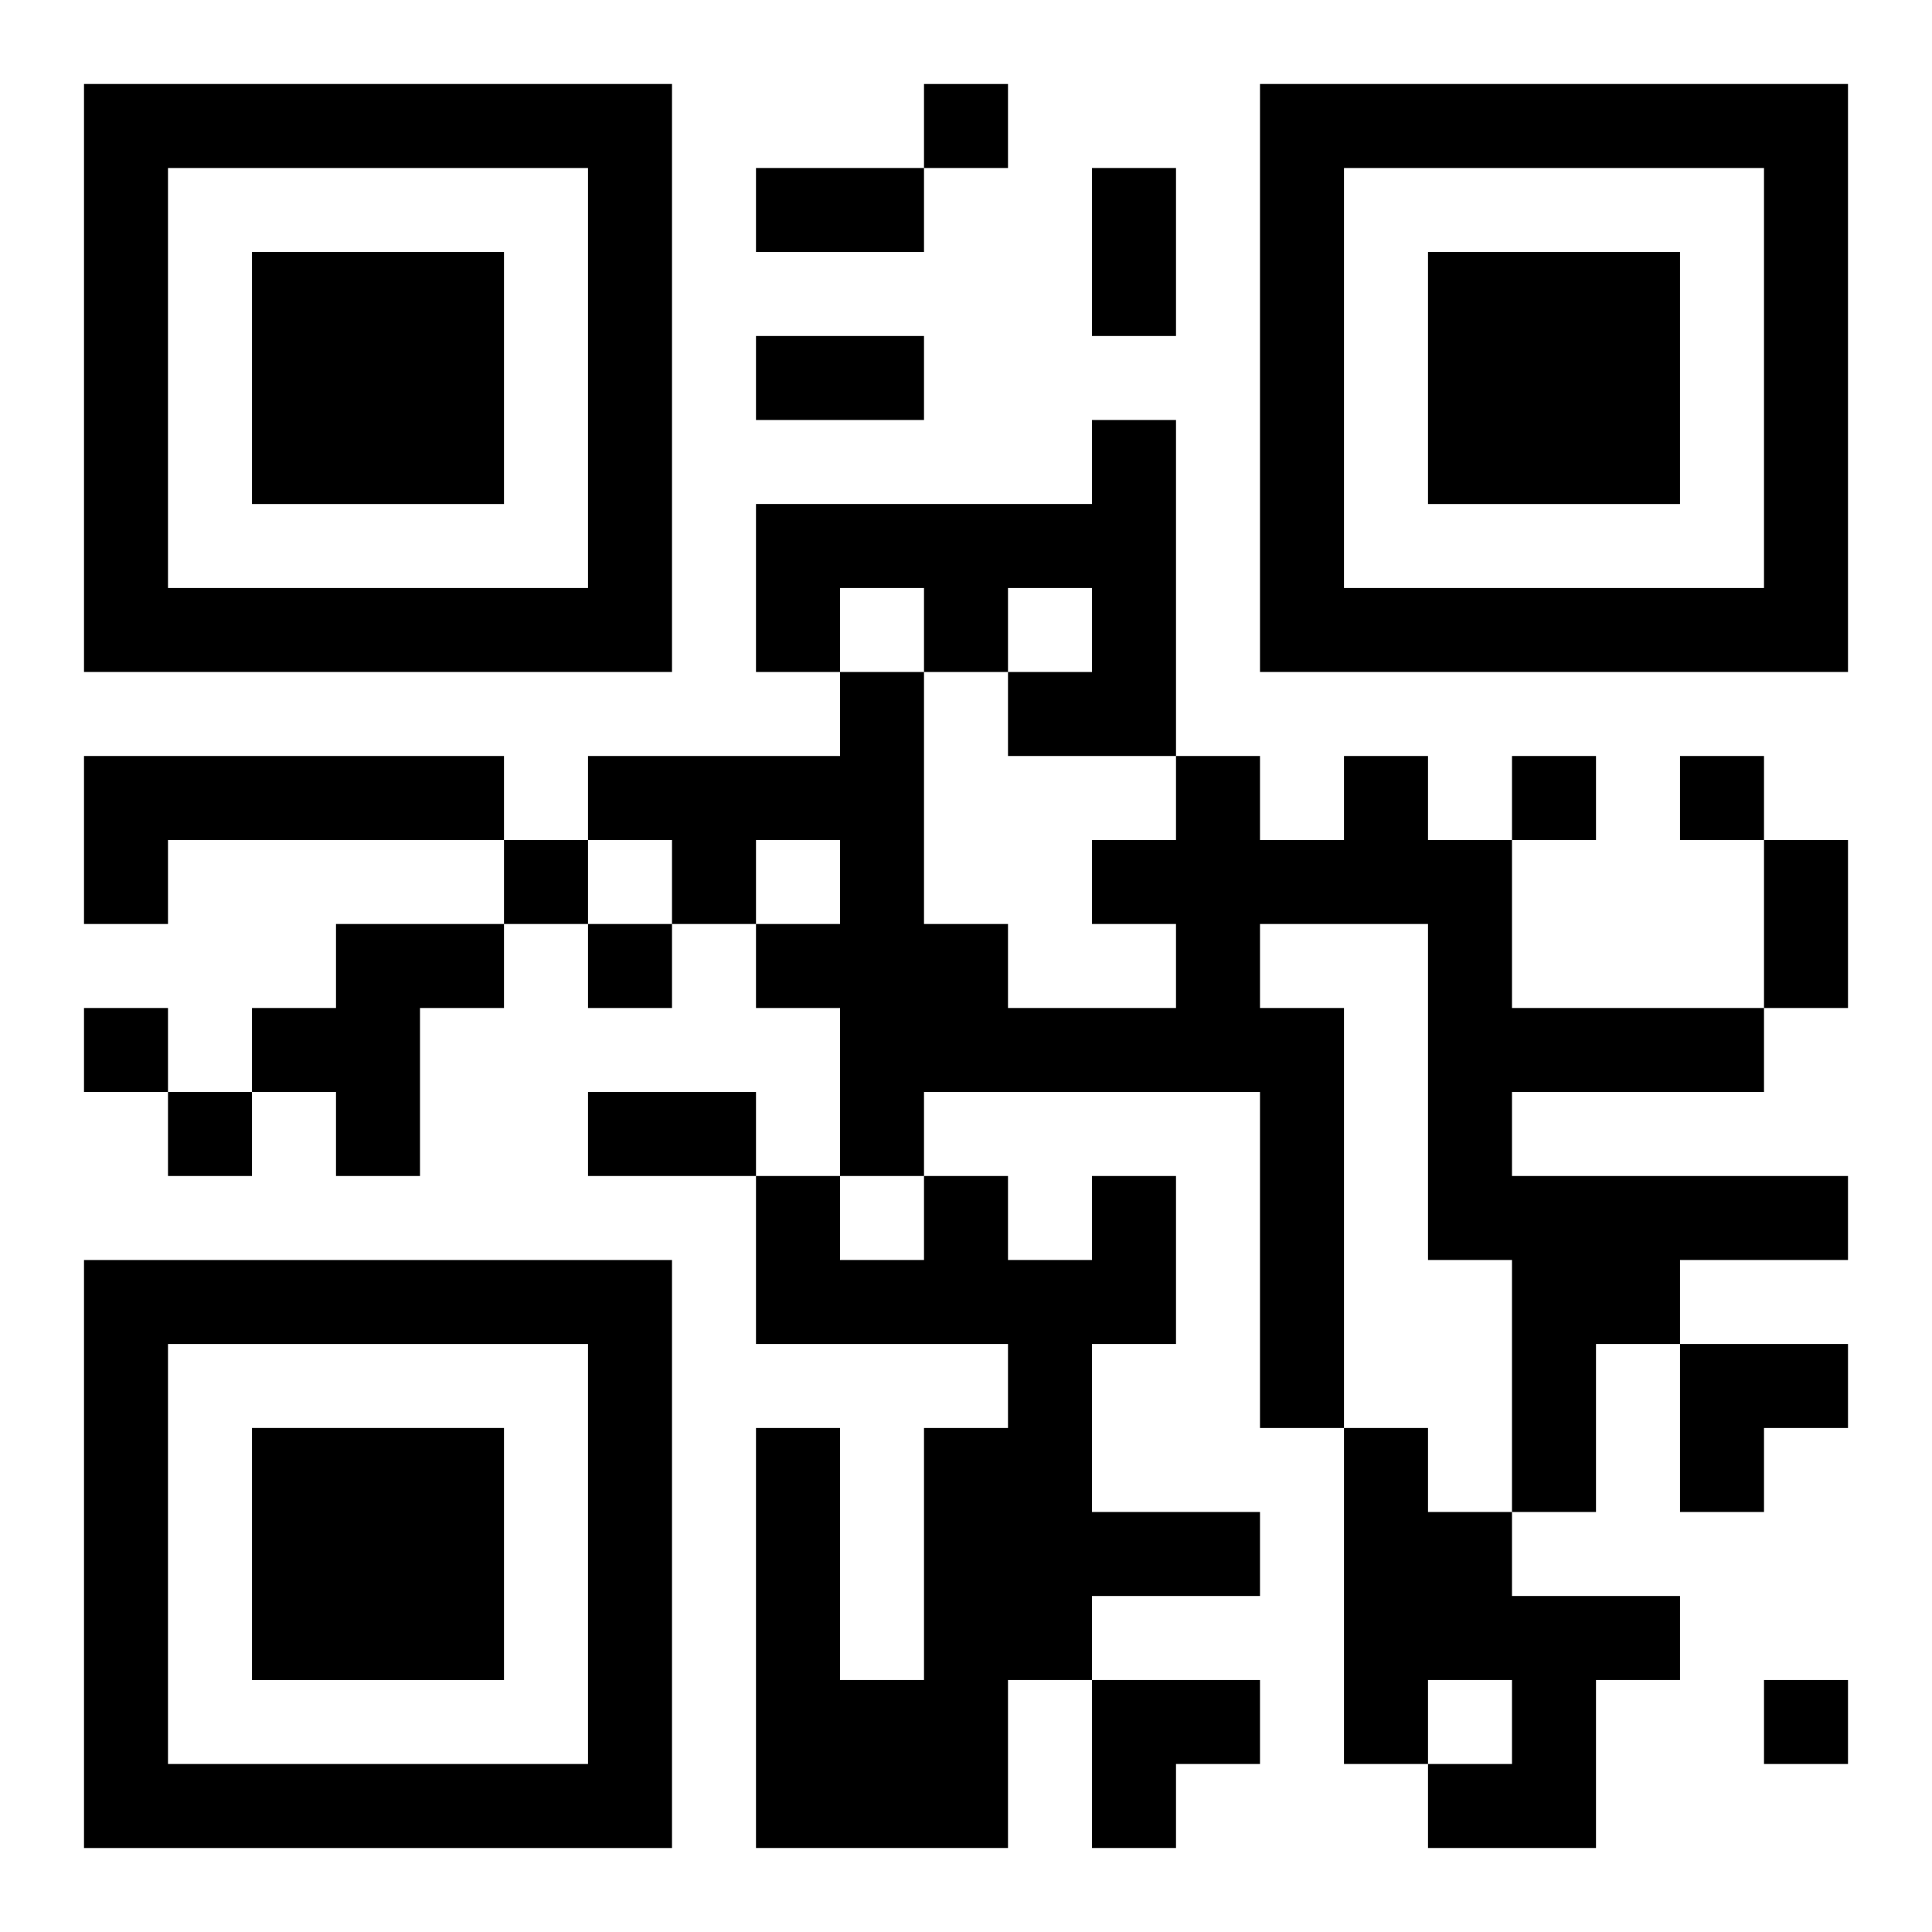 <?xml version="1.0" encoding="UTF-8"?>
<svg width="250" height="250" baseProfile="full" version="1.1" viewBox="-1 -1 23 23" xmlns="http://www.w3.org/2000/svg" xmlns:xlink="http://www.w3.org/1999/xlink"><symbol id="a"><path d="m0 7v7h7v-7h-7zm1 1h5v5h-5v-5zm1 1v3h3v-3h-3z"/></symbol><use y="-7" xlink:href="#a"/><use y="7" xlink:href="#a"/><use x="14" y="-7" xlink:href="#a"/><path d="m12 4h1v4h-2v-1h1v-1h-1v1h-1v-1h-1v1h-1v-2h4v-1m-12 4h5v1h-4v1h-1v-2m15 0h1v1h1v2h3v1h-3v1h4v1h-2v1h-1v2h-1v-3h-1v-4h-2v1h1v5h-1v-4h-4v1h-1v-2h-1v-1h1v-1h-1v1h-1v-1h-1v-1h3v-1h1v3h1v1h2v-1h-1v-1h1v-1h1v1h1v-1m-12 2h2v1h-1v2h-1v-1h-1v-1h1v-1m9 3h1v2h-1v2h2v1h-2v1h-1v2h-3v-5h1v3h1v-3h1v-1h-3v-2h1v1h1v-1h1v1h1v-1m3 3h1v1h1v1h2v1h-1v2h-2v-1h1v-1h-1v1h-1v-4m-5-16v1h1v-1h-1m7 8v1h1v-1h-1m2 0v1h1v-1h-1m-14 1v1h1v-1h-1m1 1v1h1v-1h-1m-6 1v1h1v-1h-1m1 1v1h1v-1h-1m19 7v1h1v-1h-1m-12-18h2v1h-2v-1m4 0h1v2h-1v-2m-4 2h2v1h-2v-1m12 6h1v2h-1v-2m-14 3h2v1h-2v-1m13 3h2v1h-1v1h-1zm-7 4h2v1h-1v1h-1z"/></svg>
